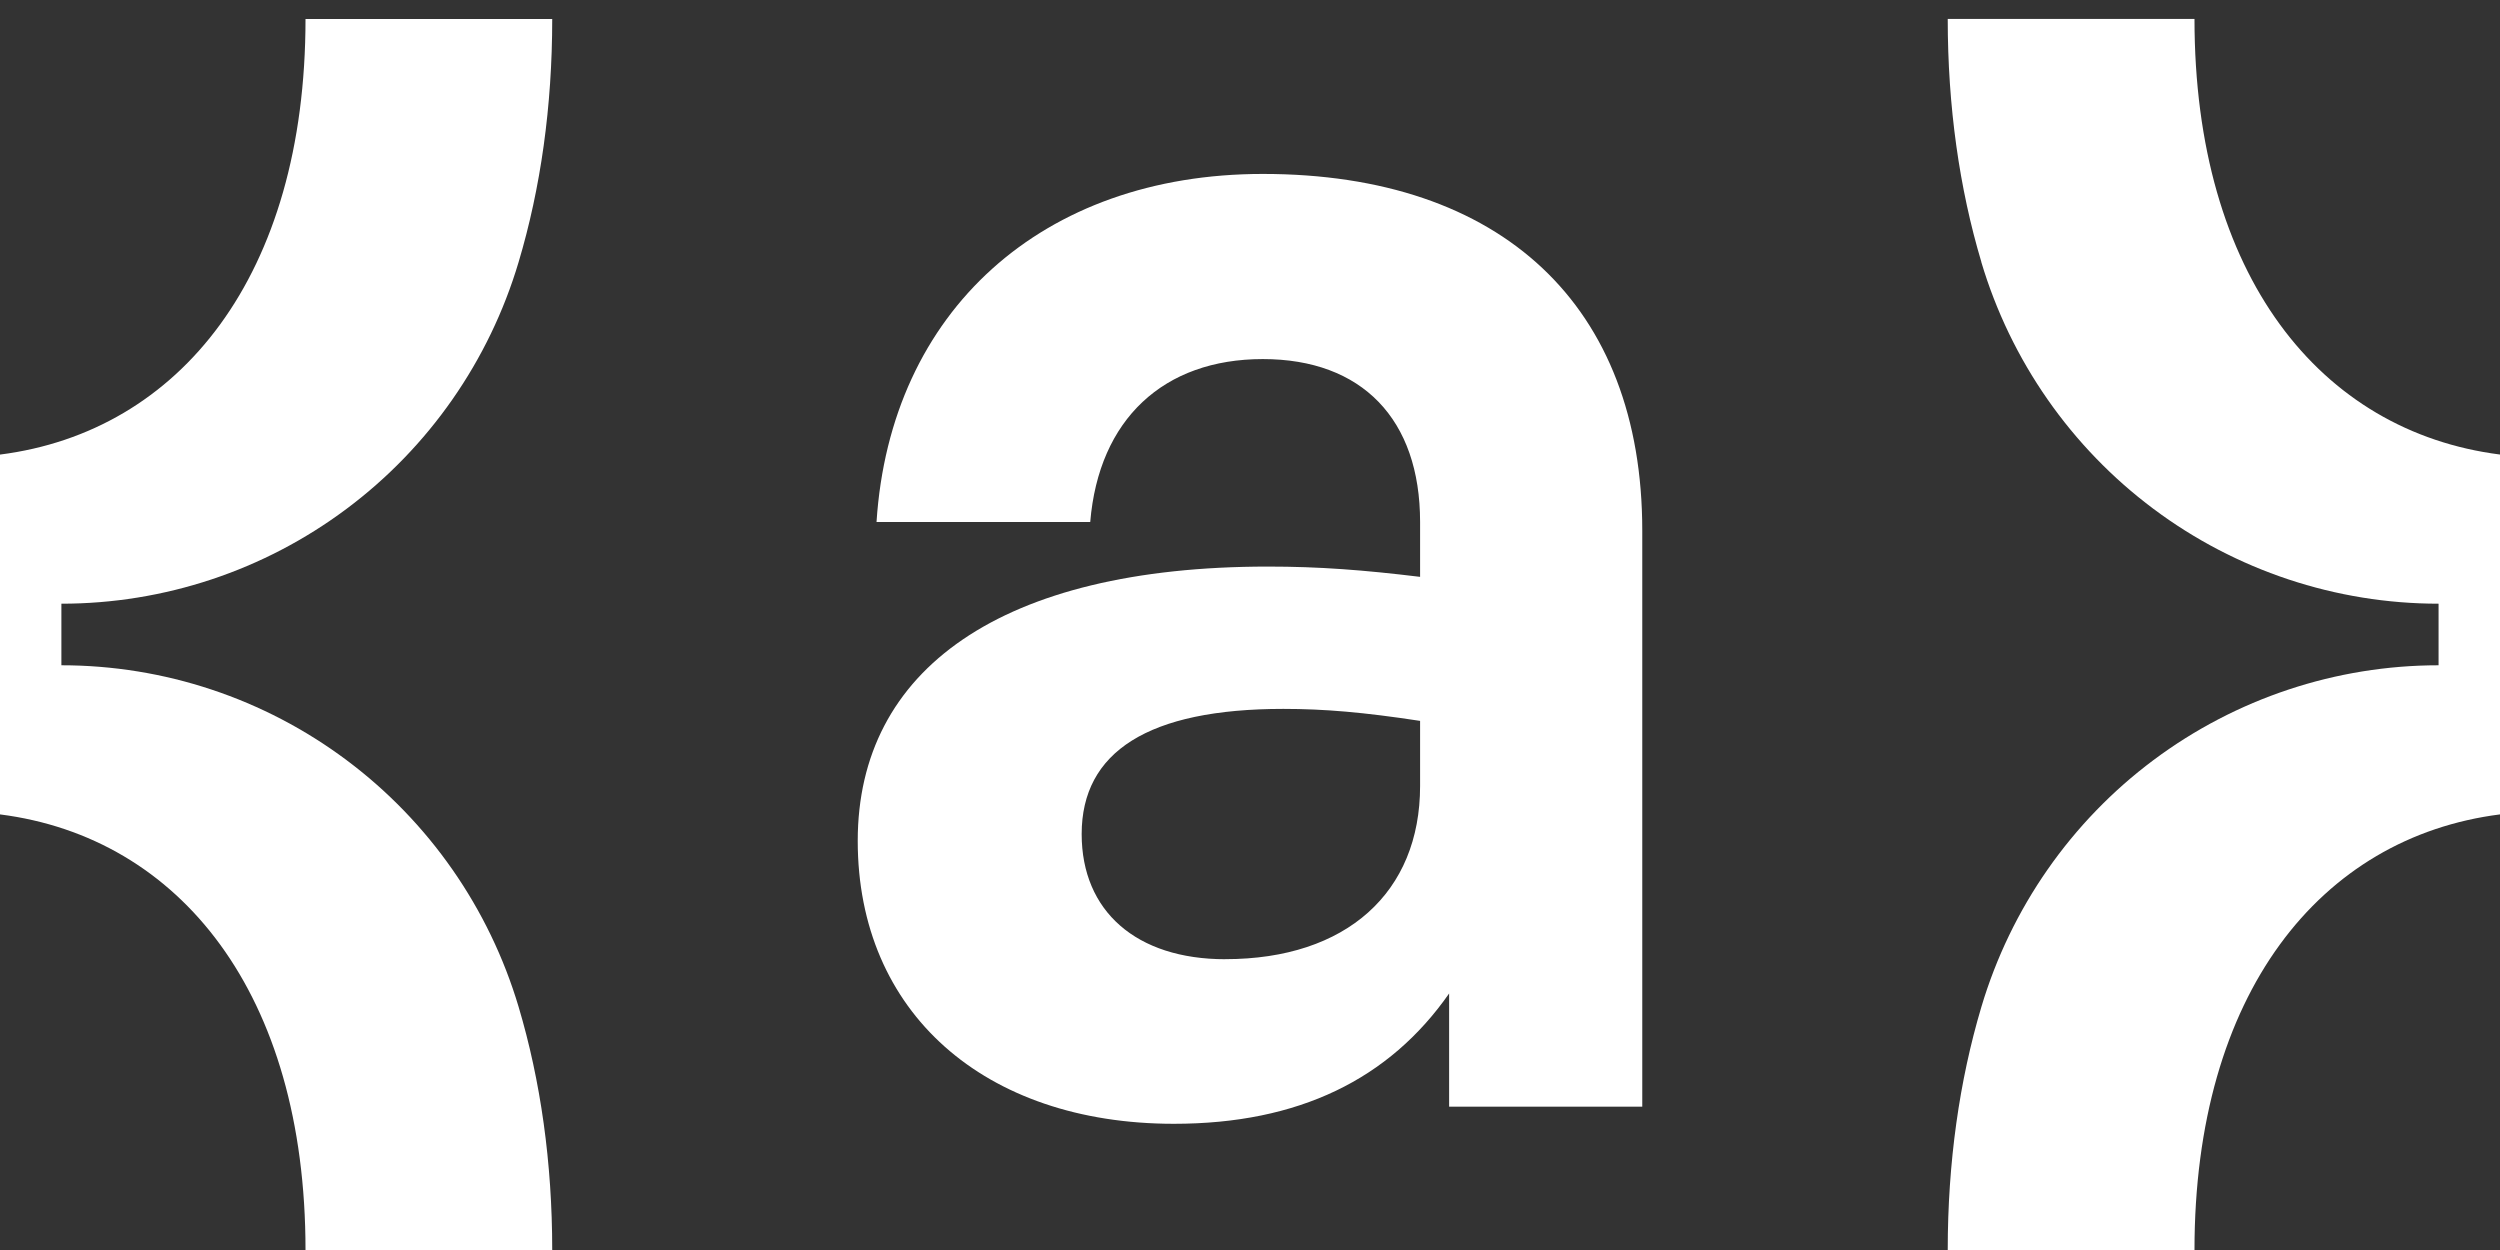 <svg xmlns="http://www.w3.org/2000/svg" width="54" height="27" viewBox="0 0 54 27" fill="none"><rect x="0" y="0" width="54" height="27" fill="#333333" stroke="none"/><path d="M31.301 21.459C30.008 23.311 28.052 24.274 25.357 24.274C21.259 24.274 18.527 21.866 18.527 18.163C18.527 14.46 21.629 12.238 27.388 12.238C28.496 12.238 29.455 12.312 30.674 12.46V11.275C30.674 9.053 29.418 7.756 27.277 7.756C25.136 7.756 23.734 9.053 23.549 11.275H18.933C19.229 6.719 22.514 3.757 27.277 3.757C32.445 3.757 35.473 6.608 35.473 11.46V23.904H31.301V21.459ZM26.465 20.718C29.086 20.718 30.674 19.274 30.674 16.978V15.571C29.455 15.385 28.607 15.312 27.72 15.312C24.804 15.312 23.364 16.238 23.364 18.016C23.364 19.683 24.546 20.719 26.466 20.719L26.465 20.718Z" fill="white"></path><path d="M0 12.997V17.591C3.883 18.086 6.599 21.46 6.599 26.998V27H11.928C11.928 25.108 11.677 23.343 11.202 21.748C10.566 19.615 9.263 17.746 7.483 16.417C5.704 15.087 3.545 14.37 1.326 14.37V13.04C3.545 13.04 5.704 12.323 7.483 10.993C9.263 9.664 10.567 7.794 11.202 5.661C11.678 4.067 11.928 2.302 11.928 0.41H6.599V0.412C6.599 5.951 3.883 9.324 0 9.819V14.413" fill="white"></path><path d="M54 12.997V17.591C50.117 18.086 47.401 21.46 47.401 26.998V27H42.071C42.071 25.108 42.323 23.343 42.798 21.748C43.434 19.616 44.737 17.746 46.516 16.417C48.296 15.088 50.455 14.37 52.673 14.37V13.04C50.454 13.04 48.294 12.322 46.514 10.991C44.735 9.661 43.43 7.789 42.795 5.656L42.798 5.661C42.322 4.066 42.071 2.301 42.071 0.409H47.401V0.411C47.401 5.95 50.117 9.323 54 9.818V14.412" fill="white"></path></svg>